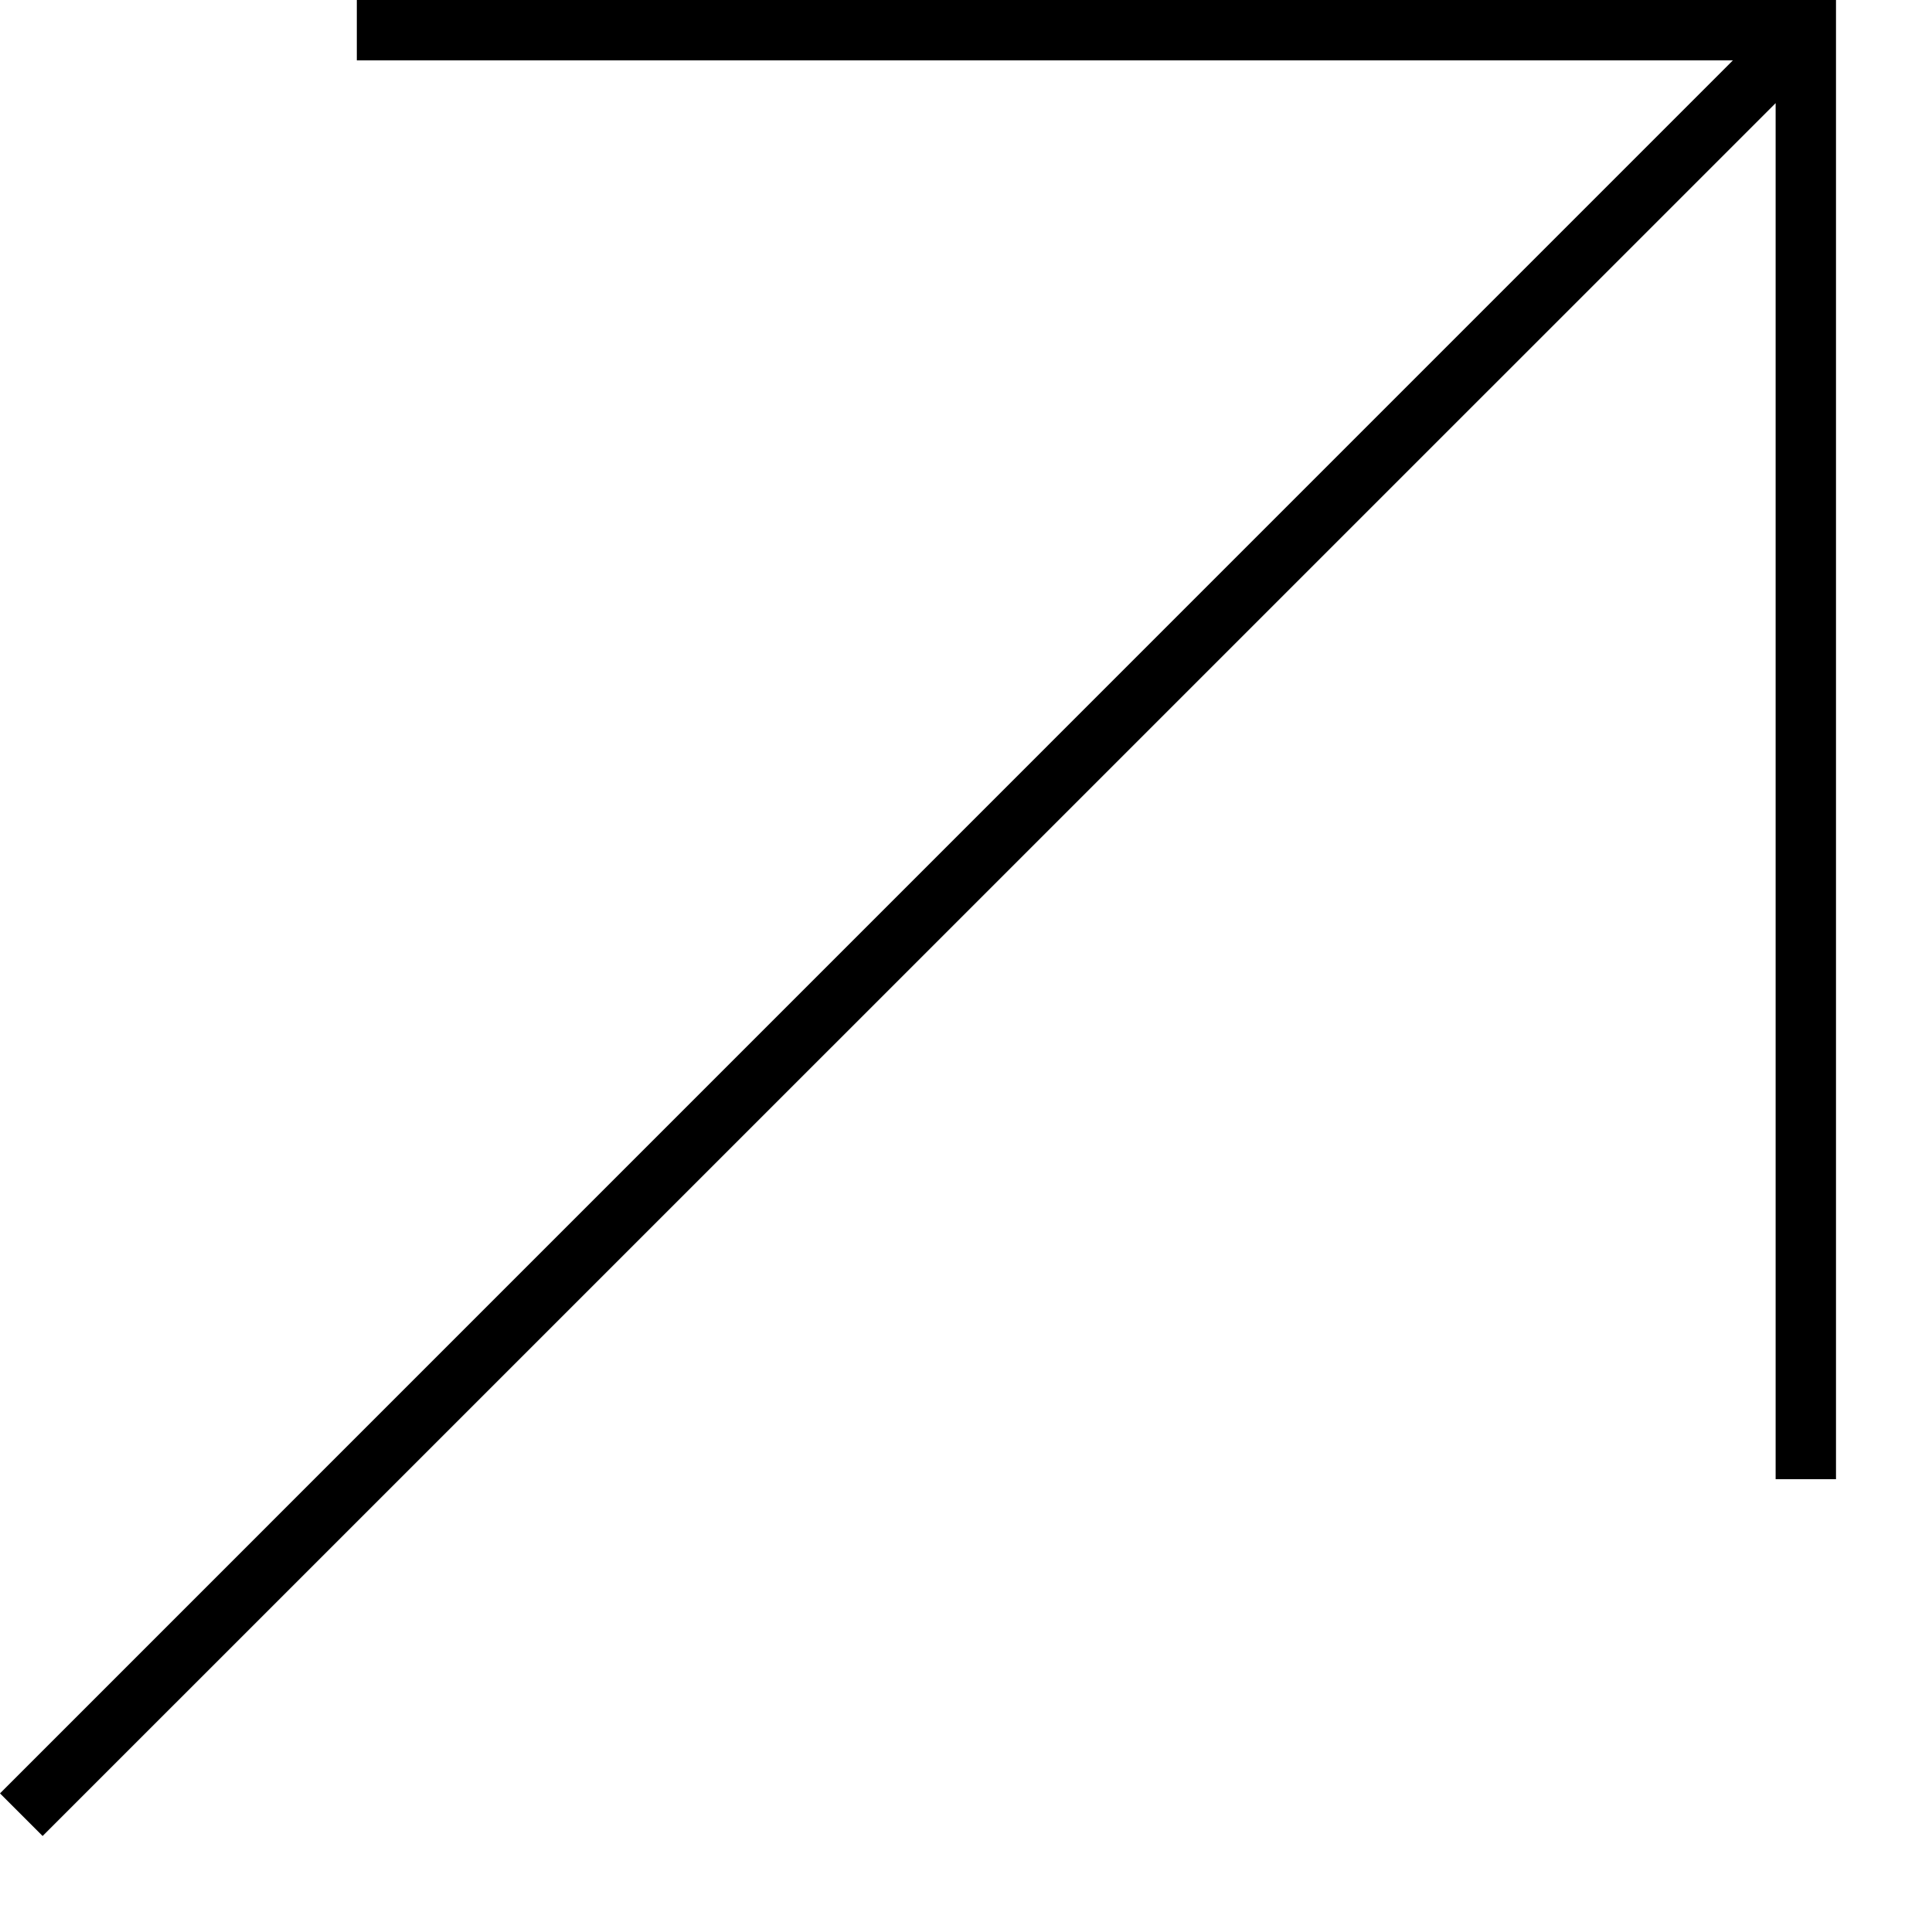<?xml version="1.0" encoding="UTF-8"?> <svg xmlns="http://www.w3.org/2000/svg" width="100" height="100" viewBox="0 0 100 100" fill="none"> <path d="M18.469 3.125H89.694L0 92.825L2.206 95.031L91.906 5.338V76.562H95.031V0H18.469V3.125Z" fill="black"></path> </svg> 